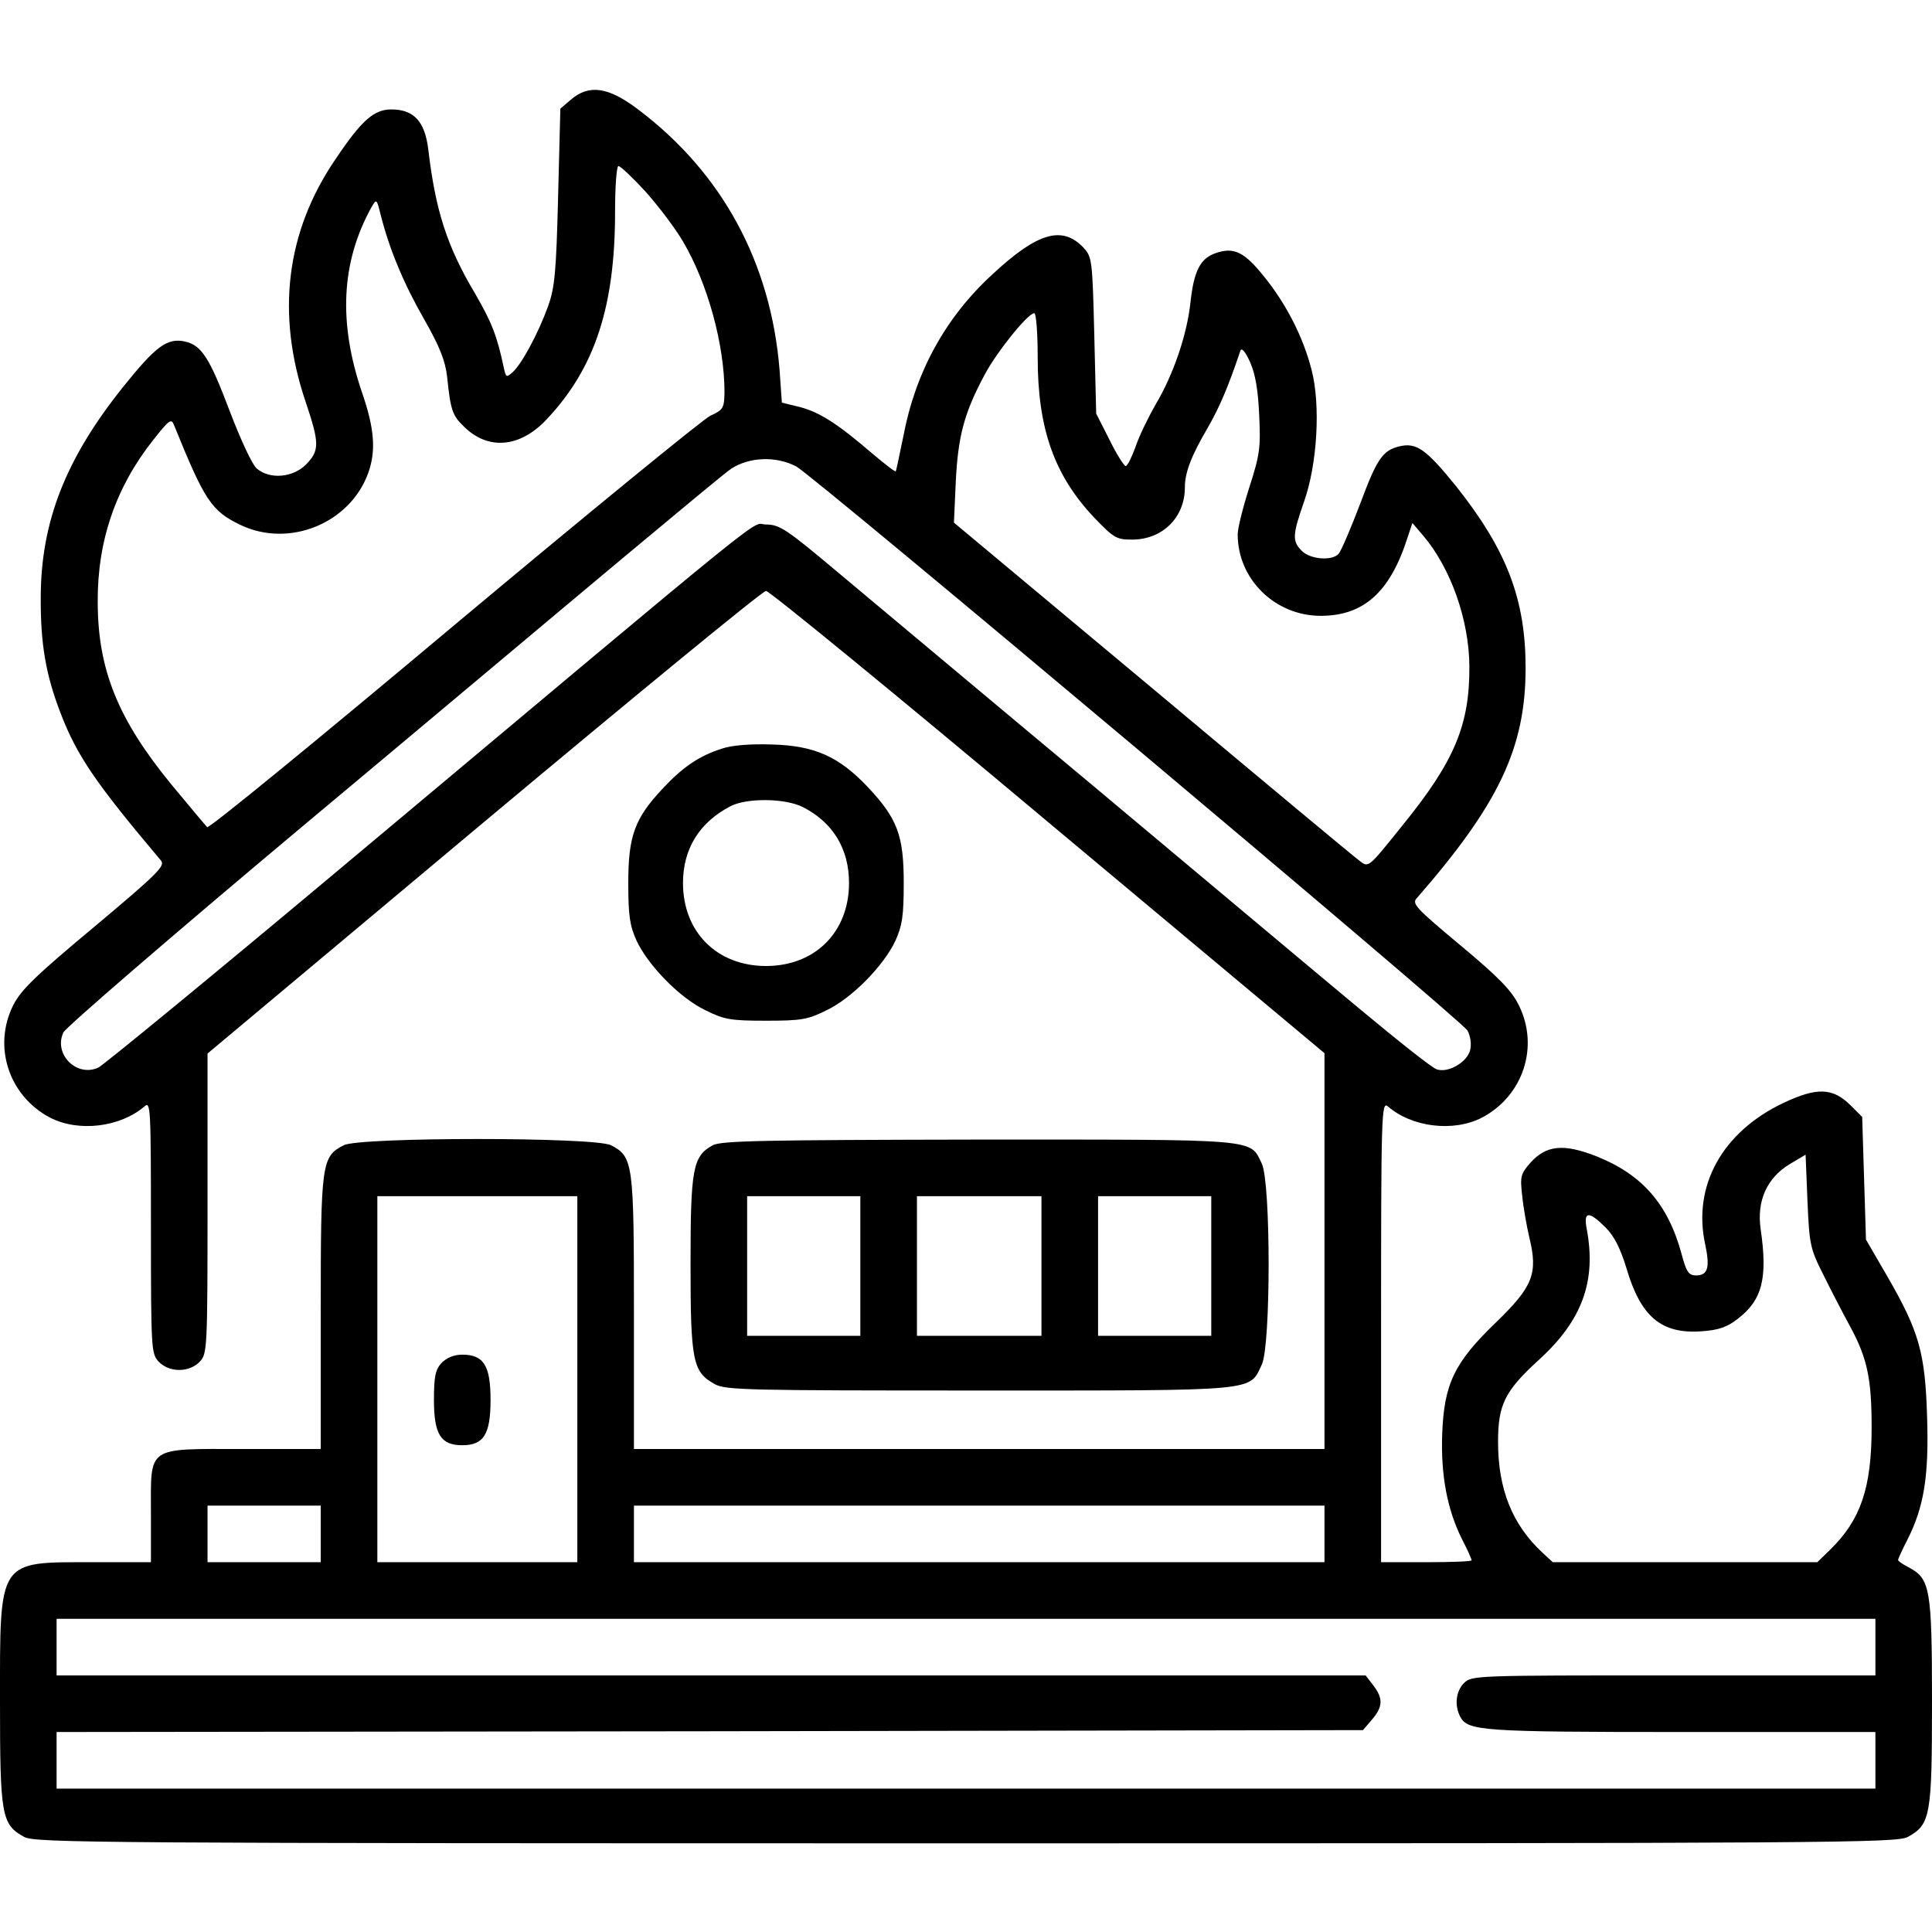 <?xml version="1.0" standalone="no"?>
<!DOCTYPE svg PUBLIC "-//W3C//DTD SVG 20010904//EN"
 "http://www.w3.org/TR/2001/REC-SVG-20010904/DTD/svg10.dtd">
<svg version="1.0" xmlns="http://www.w3.org/2000/svg"
 width="512pt" height="512pt" viewBox="0 0 512 512"
 preserveAspectRatio="xMidYMid meet">

<g transform="translate(0,512) scale(0.1,-0.1)"
fill="#000000" stroke="none">
<path d="M1513 4856 l-28 -24 -6 -234 c-5 -202 -9 -241 -27 -291 -26 -71 -69
-151 -93 -173 -17 -15 -18 -15 -24 12 -18 85 -32 120 -76 196 -75 126 -105
221 -124 382 -9 74 -38 106 -98 106 -46 0 -79 -29 -148 -132 -131 -192 -158
-410 -79 -643 37 -110 37 -129 1 -166 -35 -35 -96 -40 -130 -11 -12 9 -43 76
-72 152 -54 143 -75 175 -119 185 -47 10 -77 -12 -165 -122 -151 -189 -216
-355 -217 -553 -1 -125 13 -208 53 -311 43 -112 93 -185 266 -390 11 -14 -10
-35 -177 -175 -156 -130 -195 -168 -215 -208 -55 -110 -11 -241 98 -298 76
-39 186 -25 250 30 16 14 17 -2 17 -320 0 -323 1 -335 20 -356 28 -30 82 -30
110 0 19 21 20 33 20 419 l0 397 732 613 c403 337 739 613 748 613 9 0 345
-275 748 -613 l732 -612 0 -525 0 -524 -915 0 -915 0 0 361 c0 397 -2 414 -61
444 -41 22 -667 22 -708 0 -59 -30 -61 -47 -61 -444 l0 -361 -205 0 c-260 0
-245 10 -245 -172 l0 -128 -155 0 c-252 0 -245 10 -245 -370 0 -302 4 -325 64
-358 29 -16 191 -17 2496 -17 2305 0 2467 1 2496 17 60 33 64 56 64 358 0 300
-5 326 -61 356 -16 8 -29 17 -29 20 0 2 11 27 25 54 44 87 57 169 52 325 -5
169 -21 226 -104 370 l-58 100 -5 162 -5 163 -30 30 c-48 48 -90 49 -179 7
-162 -77 -241 -220 -207 -375 13 -61 7 -82 -24 -82 -20 0 -26 9 -39 58 -36
132 -105 210 -226 258 -87 34 -132 29 -174 -17 -26 -30 -28 -36 -22 -88 3 -31
12 -81 19 -111 23 -95 10 -129 -88 -224 -111 -107 -138 -163 -143 -296 -4
-108 13 -201 53 -280 14 -27 25 -52 25 -55 0 -3 -54 -5 -120 -5 l-120 0 0 612
c0 581 1 610 18 596 63 -55 173 -69 249 -30 109 57 153 188 98 298 -19 39 -53
74 -155 159 -115 96 -129 110 -116 124 218 250 289 399 289 611 0 182 -50 312
-183 480 -81 100 -106 118 -152 107 -44 -11 -59 -33 -103 -151 -25 -66 -51
-126 -57 -133 -16 -20 -75 -16 -98 7 -26 26 -25 42 6 131 35 99 44 255 20 348
-22 87 -67 175 -126 248 -53 66 -80 79 -129 62 -40 -14 -57 -47 -66 -129 -9
-86 -45 -192 -92 -271 -20 -35 -45 -86 -54 -114 -10 -27 -21 -50 -26 -50 -4 0
-24 31 -43 70 l-35 69 -5 207 c-5 202 -6 208 -29 233 -56 59 -122 40 -242 -72
-123 -113 -203 -258 -235 -428 -10 -49 -19 -91 -20 -93 -2 -2 -29 19 -61 46
-93 80 -140 110 -192 124 l-49 12 -6 86 c-23 285 -152 523 -375 691 -79 60
-130 67 -178 26z m197 -243 c34 -38 79 -97 100 -133 65 -110 110 -273 110
-400 -1 -42 -3 -46 -38 -62 -20 -10 -327 -261 -682 -558 -354 -297 -647 -537
-651 -532 -4 4 -46 54 -94 112 -142 173 -196 305 -196 485 -1 162 48 304 147
429 42 53 48 58 55 40 81 -200 99 -228 176 -265 129 -62 291 4 339 138 21 59
16 118 -16 211 -64 187 -56 347 24 492 14 24 14 24 25 -20 23 -91 61 -182 115
-276 42 -74 56 -110 61 -153 9 -88 14 -102 44 -131 64 -64 149 -57 220 19 128
136 181 299 181 550 0 67 4 121 9 121 5 0 37 -30 71 -67z m1040 -441 c0 -188
44 -312 150 -424 52 -54 59 -58 100 -58 81 0 140 59 140 138 0 40 17 84 61
159 31 54 54 108 86 203 3 10 13 -1 26 -30 14 -32 21 -73 24 -140 4 -86 2
-104 -26 -191 -17 -53 -31 -109 -31 -125 0 -119 99 -216 220 -216 114 0 184
63 230 207 l13 39 29 -34 c73 -86 121 -223 122 -345 1 -156 -39 -252 -177
-422 -90 -112 -90 -113 -113 -95 -13 9 -260 215 -549 457 l-527 440 5 110 c6
119 22 181 77 283 32 60 114 162 131 162 5 0 9 -53 9 -118z m-640 -288 c43
-22 1764 -1468 1779 -1495 8 -15 11 -36 7 -52 -8 -32 -58 -61 -88 -51 -12 3
-102 75 -202 158 -100 83 -417 349 -706 591 -289 241 -594 497 -678 567 -138
116 -156 128 -192 128 -44 0 63 86 -1138 -920 -332 -278 -616 -511 -631 -519
-57 -27 -120 35 -93 93 6 13 284 253 618 533 334 279 724 607 868 727 144 120
271 226 284 234 48 31 118 34 172 6z m2723 -2144 c20 -41 53 -104 72 -139 44
-82 55 -137 55 -264 0 -160 -29 -245 -110 -324 l-34 -33 -351 0 -350 0 -27 25
c-80 74 -118 168 -118 294 0 99 18 135 109 218 114 104 152 208 126 346 -9 47
5 49 50 4 23 -23 39 -55 55 -107 38 -130 93 -176 200 -168 44 3 67 11 94 32
66 50 81 108 62 238 -11 75 16 136 77 173 l42 25 5 -123 c5 -116 7 -126 43
-197z m-3303 -275 l0 -485 -265 0 -265 0 0 485 0 485 265 0 265 0 0 -485z
m-680 -410 l0 -75 -150 0 -150 0 0 75 0 75 150 0 150 0 0 -75z m2660 0 l0 -75
-915 0 -915 0 0 75 0 75 915 0 915 0 0 -75z m1460 -300 l0 -75 -535 0 c-522 0
-535 0 -555 -20 -22 -22 -26 -60 -10 -90 20 -37 57 -40 586 -40 l514 0 0 -75
0 -75 -2410 0 -2410 0 0 75 0 75 1731 2 1731 3 24 28 c29 34 30 56 3 91 l-20
26 -1735 0 -1734 0 0 75 0 75 2410 0 2410 0 0 -75z"/>
<path d="M1170 1508 c-16 -18 -20 -35 -20 -98 0 -91 18 -120 75 -120 57 0 75
29 75 120 0 91 -18 120 -75 120 -22 0 -41 -8 -55 -22z"/>
<path d="M1913 3136 c-60 -19 -104 -49 -157 -106 -74 -79 -91 -125 -91 -250 0
-87 4 -113 22 -153 31 -66 115 -152 182 -184 50 -25 67 -28 161 -28 94 0 111
3 161 28 67 32 151 118 182 184 18 40 22 66 22 153 0 127 -17 171 -96 255 -76
80 -140 109 -253 112 -57 2 -107 -2 -133 -11z m215 -155 c80 -41 122 -111 122
-201 0 -130 -90 -220 -220 -220 -130 0 -220 90 -220 220 0 90 43 160 125 203
43 23 146 22 193 -2z"/>
<path d="M1889 2085 c-53 -29 -59 -61 -59 -315 0 -258 6 -286 64 -318 28 -16
88 -17 701 -17 747 0 715 -3 749 69 24 51 24 481 0 532 -32 67 -2 64 -751 64
-567 -1 -682 -3 -704 -15z m391 -320 l0 -185 -150 0 -150 0 0 185 0 185 150 0
150 0 0 -185z m480 0 l0 -185 -165 0 -165 0 0 185 0 185 165 0 165 0 0 -185z
m450 0 l0 -185 -150 0 -150 0 0 185 0 185 150 0 150 0 0 -185z"/>
</g>
</svg>
